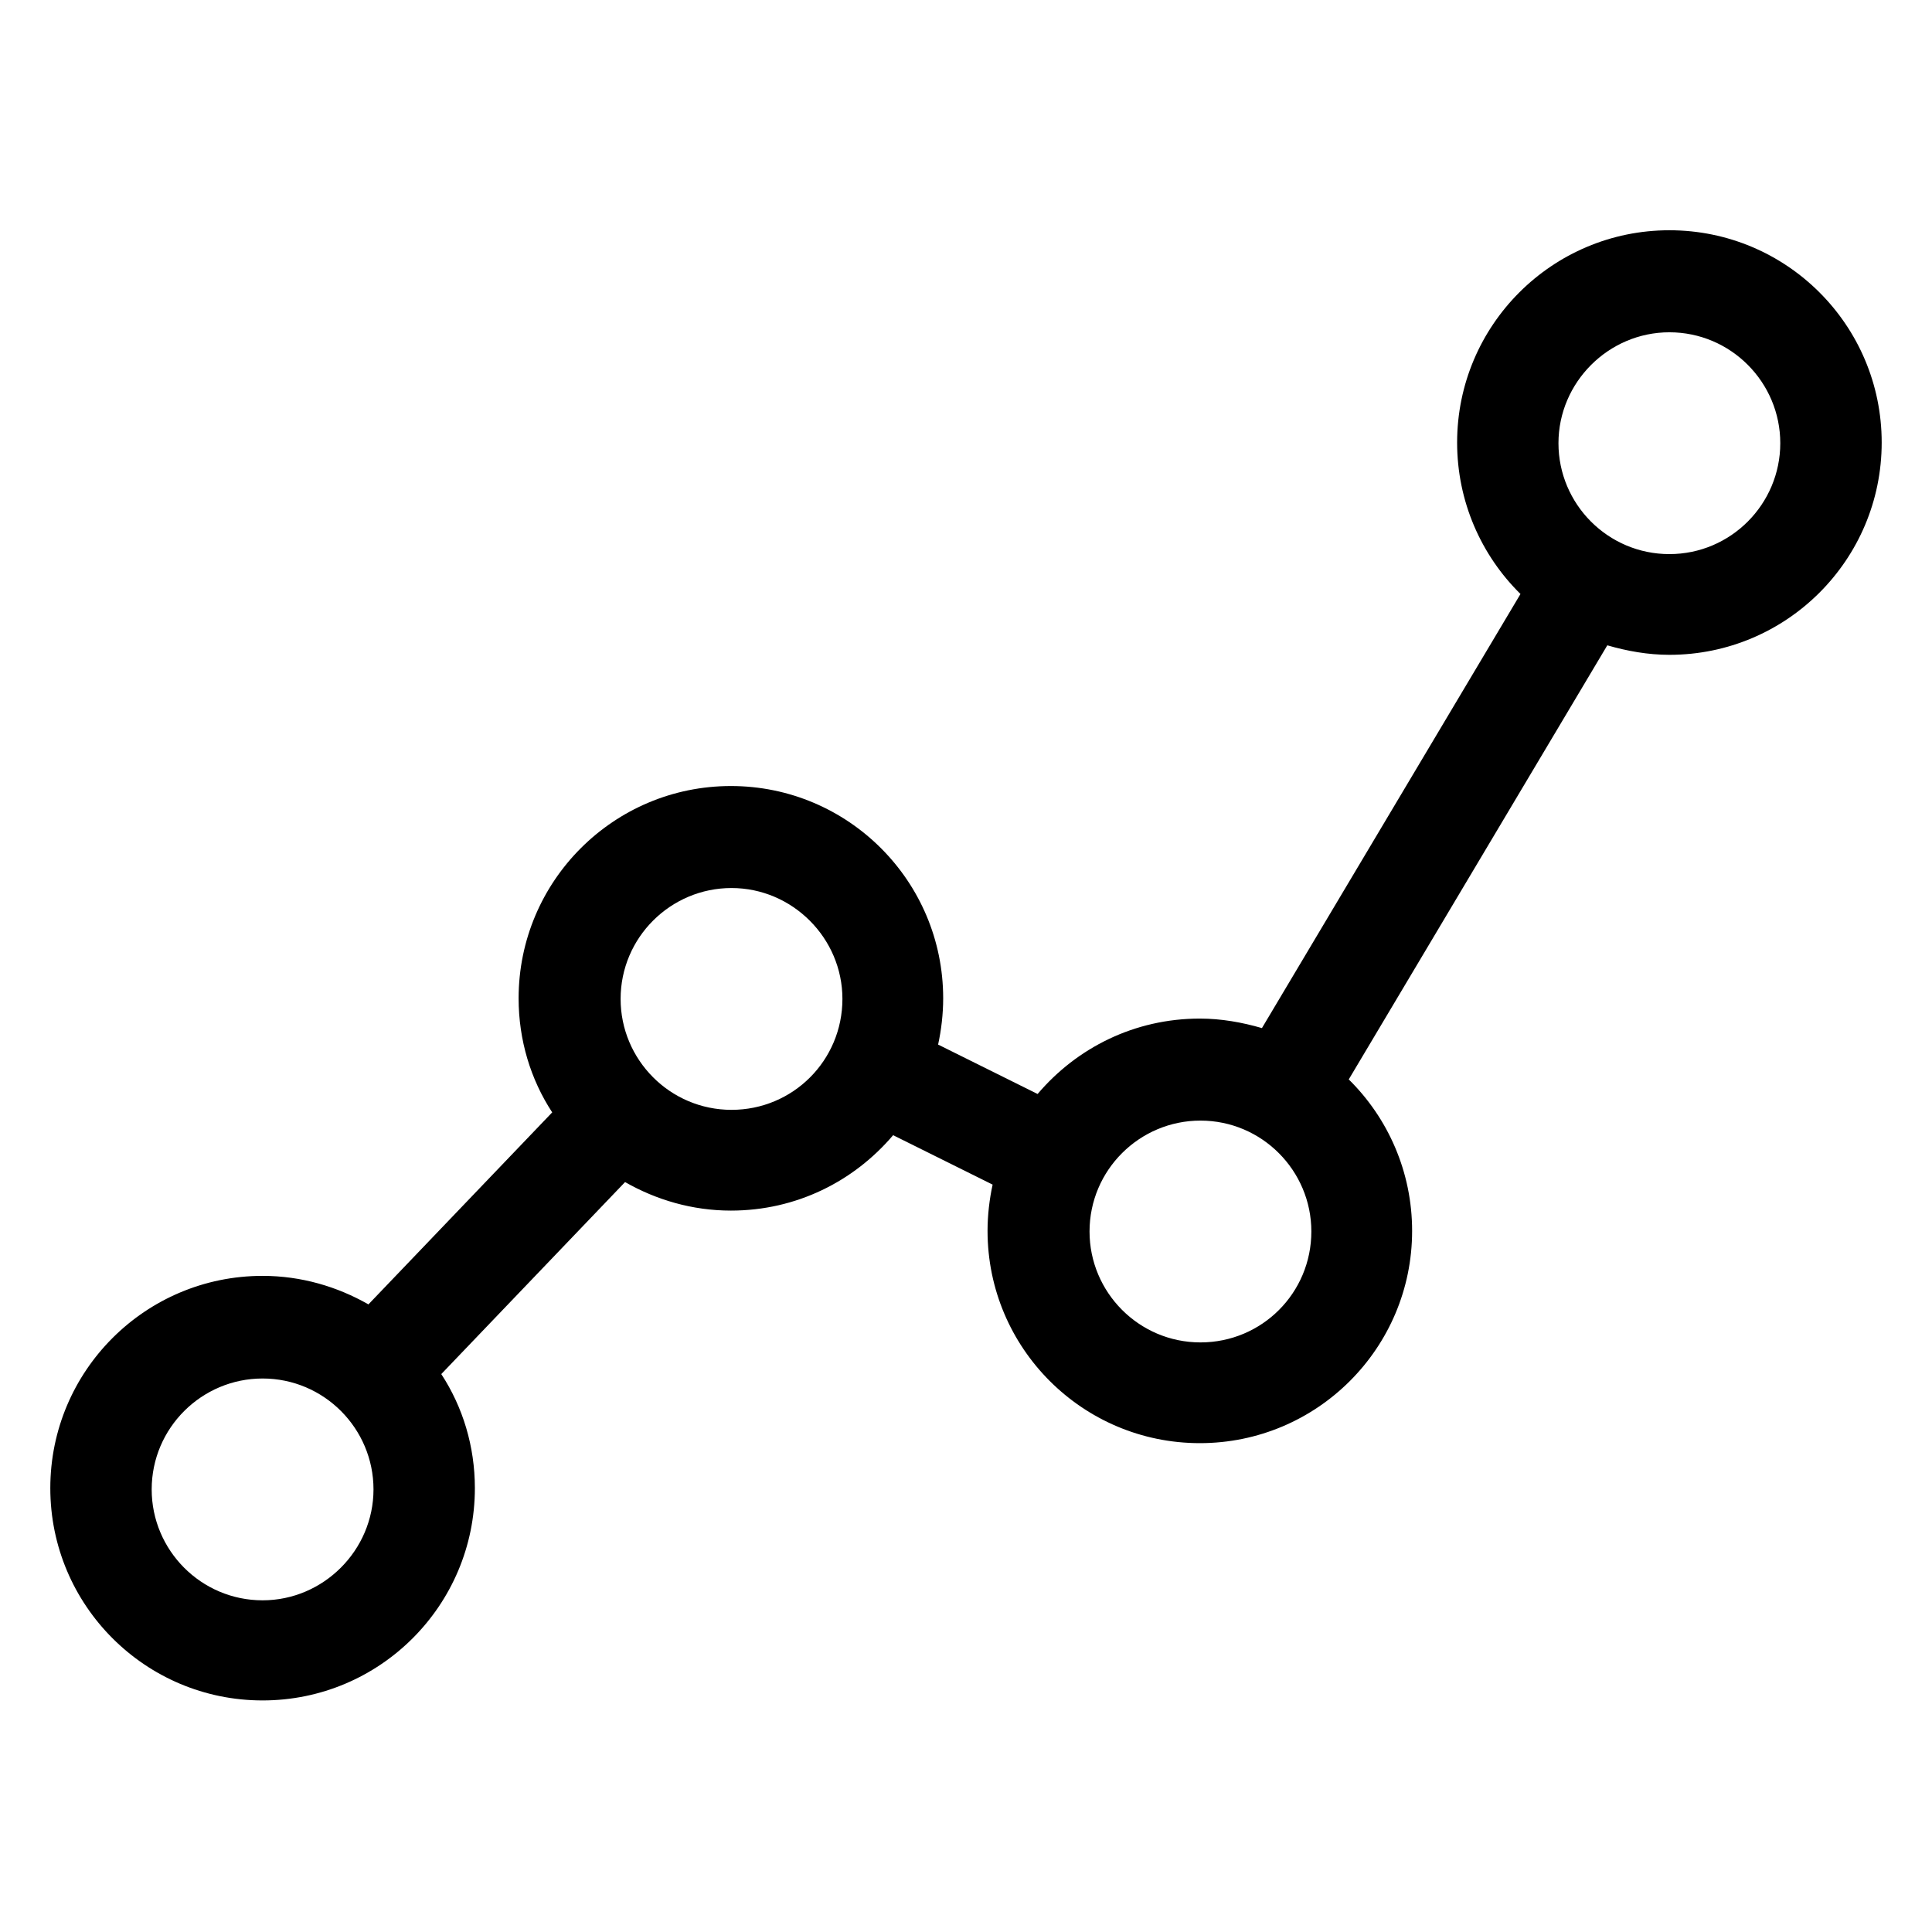 <?xml version="1.0" encoding="UTF-8"?>
<!-- The Best Svg Icon site in the world: iconSvg.co, Visit us! https://iconsvg.co -->
<svg fill="#000000" width="800px" height="800px" version="1.1" viewBox="144 144 512 512" xmlns="http://www.w3.org/2000/svg">
 <path d="m586.41 205.02c-31.066 0-56.258 25.191-56.258 56.258 0 15.617 6.383 29.895 16.793 40.137l-68.52 115.04c-5.207-1.512-10.746-2.519-16.457-2.519-17.297 0-32.578 7.727-42.992 19.984l-26.367-13.098c0.84-3.863 1.344-8.062 1.344-12.258 0-31.066-25.191-56.258-56.258-56.258s-56.258 25.191-56.258 56.258c0 11.082 3.191 21.496 8.902 30.23l-48.703 50.883c-8.23-4.703-17.801-7.559-28.047-7.559-31.066 0-56.258 25.191-56.258 56.258s25.191 56.258 56.258 56.258c31.066 0 56.258-25.191 56.258-56.258 0-11.082-3.191-21.496-8.902-30.23l48.703-50.883c8.23 4.703 17.801 7.559 28.047 7.559 17.297 0 32.578-7.727 42.992-19.984l26.367 13.098c-0.84 3.863-1.344 8.062-1.344 12.258 0 31.066 25.191 56.258 56.258 56.258s56.258-25.191 56.258-56.258c0-15.617-6.383-29.895-16.793-40.137l68.52-115.04c5.207 1.512 10.746 2.519 16.457 2.519 31.066 0 56.258-25.191 56.258-56.258 0.004-31.066-25.188-56.258-56.258-56.258zm-372.82 363.08c-16.289 0-29.391-13.266-29.391-29.391 0-16.289 13.266-29.391 29.391-29.391 16.289 0 29.391 13.266 29.391 29.391-0.004 16.125-13.27 29.391-29.391 29.391zm124.27-129.98c-16.289 0-29.391-13.266-29.391-29.391 0-16.289 13.266-29.391 29.391-29.391 16.121 0 29.391 13.266 29.391 29.391-0.004 16.289-13.102 29.391-29.391 29.391zm124.27 61.633c-16.289 0-29.391-13.266-29.391-29.391 0-16.289 13.266-29.391 29.391-29.391 16.289 0 29.391 13.266 29.391 29.391-0.004 16.289-13.102 29.391-29.391 29.391zm124.27-208.91c-16.289 0-29.391-13.266-29.391-29.391 0-16.121 13.266-29.391 29.391-29.391 16.289 0 29.391 13.266 29.391 29.391s-13.098 29.391-29.391 29.391z"/>
</svg>